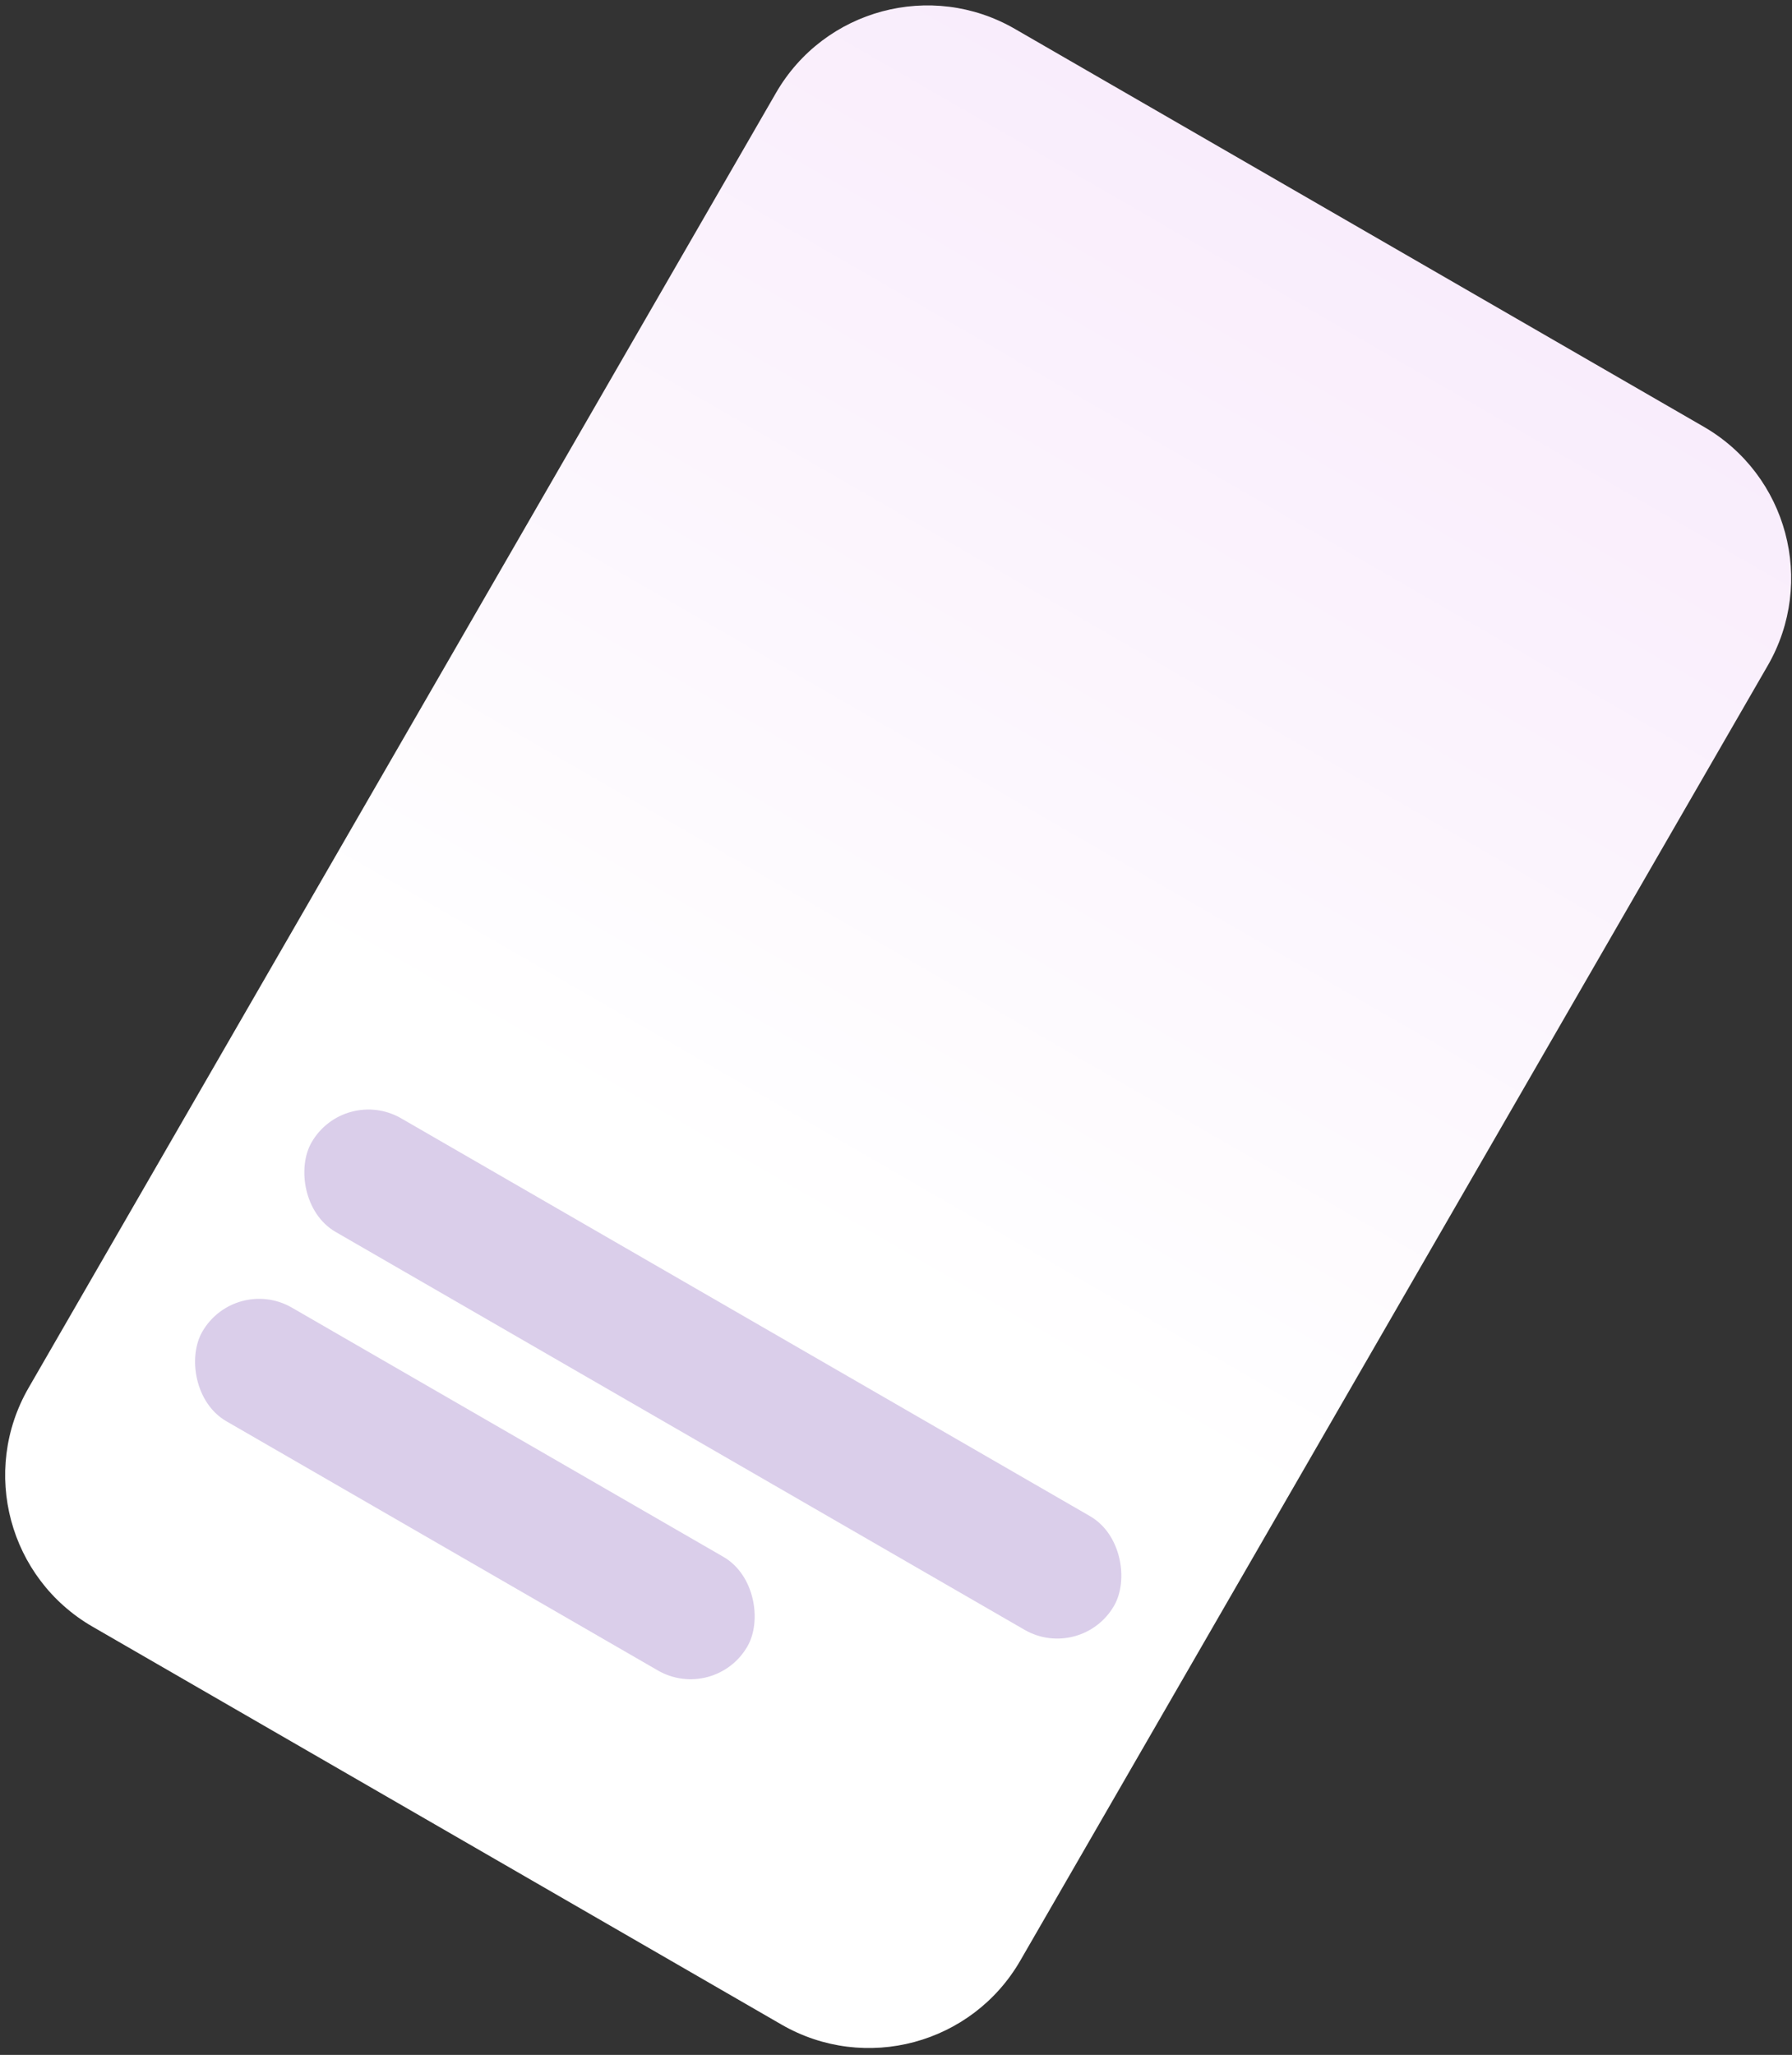 <?xml version="1.0" encoding="UTF-8"?>
<svg xmlns="http://www.w3.org/2000/svg" width="205" height="235" viewBox="0 0 205 235" fill="none">
  <rect x="0" y="0" width="205" height="235" fill="#333333" stroke="none"/>
  <path d="M88.772 10.622C94.295 1.056 106.527 -2.222 116.093 3.301L194.901 48.801C204.467 54.324 207.744 66.556 202.222 76.122L116.722 224.212C111.199 233.778 98.967 237.055 89.401 231.532L10.593 186.032C1.027 180.509 -2.25 168.278 3.272 158.712L88.772 10.622Z" fill="url(#paint0_linear_336_540)"></path>
  <rect x="39.397" y="124.143" width="106" height="15" rx="7.5" transform="rotate(30 39.397 124.143)" fill="#DACEEA"></rect>
  <rect x="26.897" y="145.793" width="72" height="15" rx="7.5" transform="rotate(30 26.897 145.793)" fill="#DACEEA"></rect>
  <defs>
    <linearGradient id="paint0_linear_336_540" x1="155.497" y1="26.051" x2="89.997" y2="139.5" gradientUnits="userSpaceOnUse">
      <stop stop-color="#F9EDFC"></stop>
      <stop offset="1" stop-color="white"></stop>
    </linearGradient>
  </defs>
</svg>

